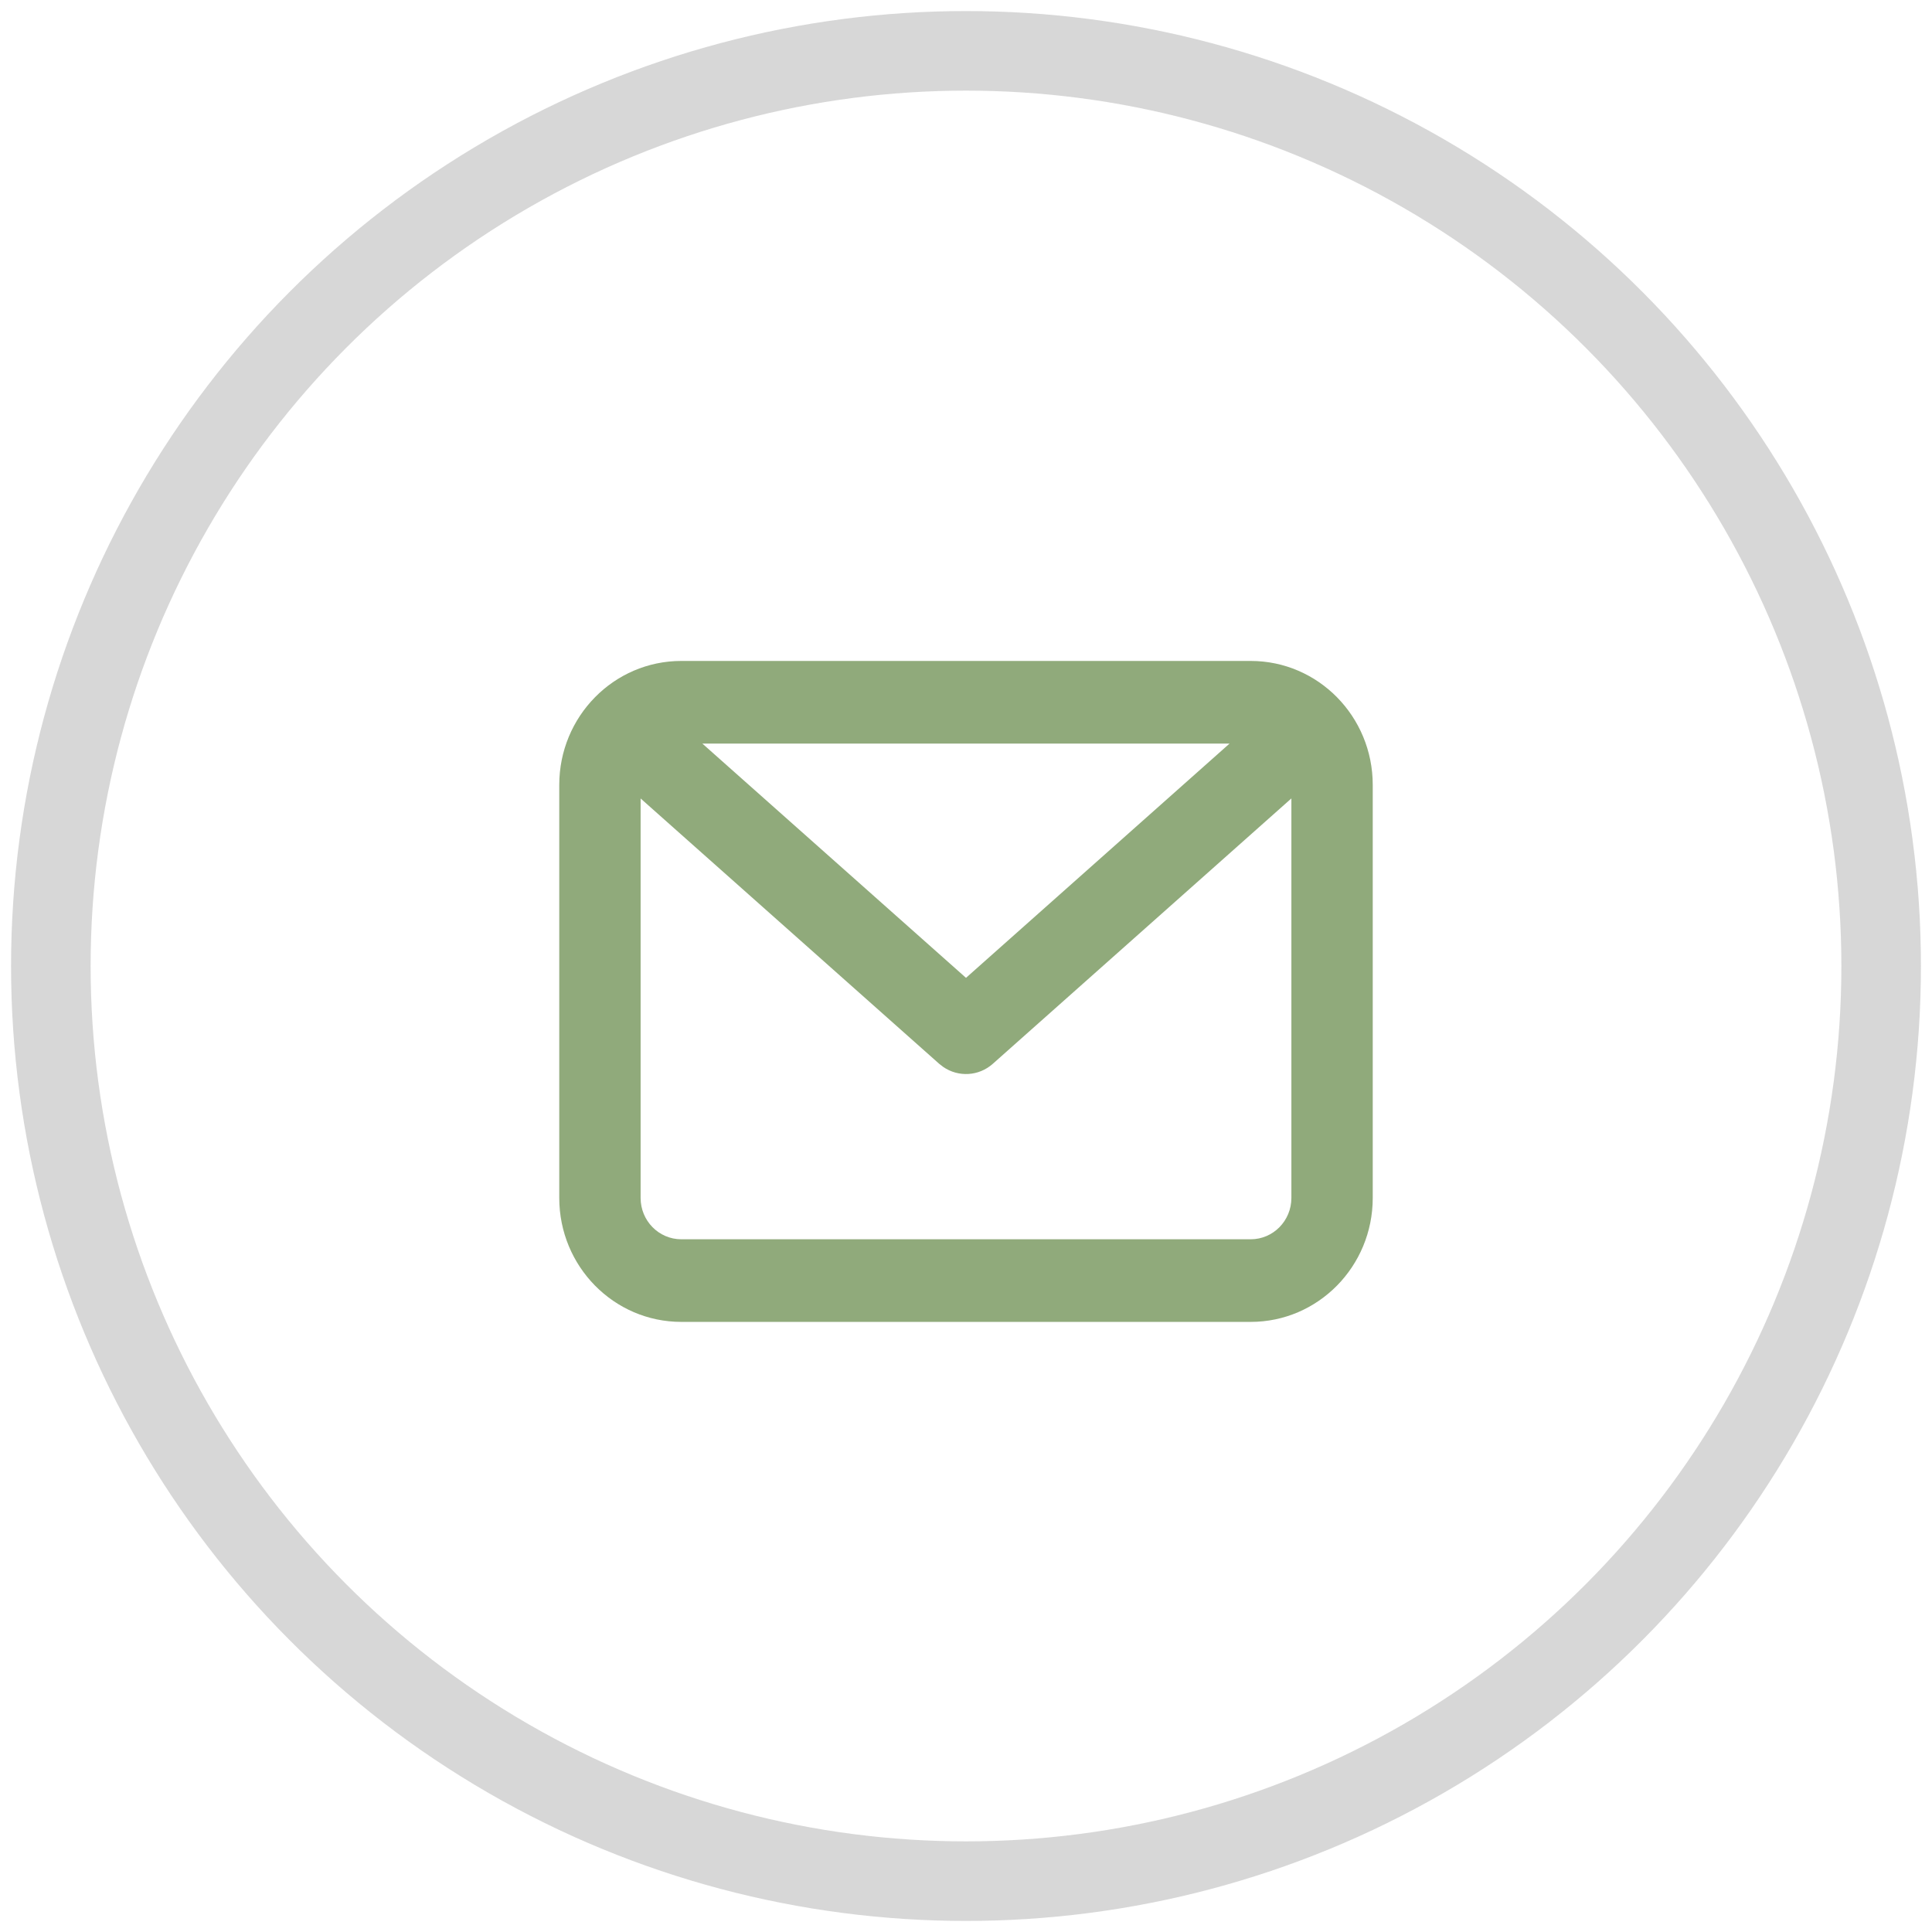 <?xml version="1.0" encoding="UTF-8"?>
<svg width="38px" height="38px" viewBox="0 0 38 38" version="1.1" xmlns="http://www.w3.org/2000/svg" xmlns:xlink="http://www.w3.org/1999/xlink">
    <!-- Generator: sketchtool 57.1 (101010) - https://sketch.com -->
    <title>D3B54FA7-CB82-4A3B-8F4C-90B754092724</title>
    <desc>Created with sketchtool.</desc>
    <g id="Page-1" stroke="none" stroke-width="1" fill="none" fill-rule="evenodd">
        <g id="Anasayfa" transform="translate(-461, -3996)">
            <g id="Group-22" transform="translate(462, 3997)">
                <path d="M23.6,12 C24.925,12 26,13.091 26,14.438 L26,22.562 C26,23.909 24.925,25 23.6,25 L12.4,25 C11.075,25 10,23.909 10,22.562 L10,14.438 C10,13.091 11.075,12 12.4,12 L23.6,12 Z M24.4,14.704 L18.527,19.924 C18.25,20.17 17.849,20.19 17.552,19.985 L17.473,19.924 L11.6,14.705 L11.6,22.562 C11.6,23.011 11.958,23.375 12.4,23.375 L23.6,23.375 C24.042,23.375 24.4,23.011 24.4,22.562 L24.4,14.704 Z M23.184,13.625 L12.814,13.625 L18,18.233 L23.184,13.625 Z" id="Icon" fill="#90AA7B"></path>
                <circle id="Oval-3-Copy-2" stroke="#828282" stroke-width="1.565" opacity="0.313" cx="18" cy="18" r="18"></circle>
            </g>
        </g>
    </g>
</svg>